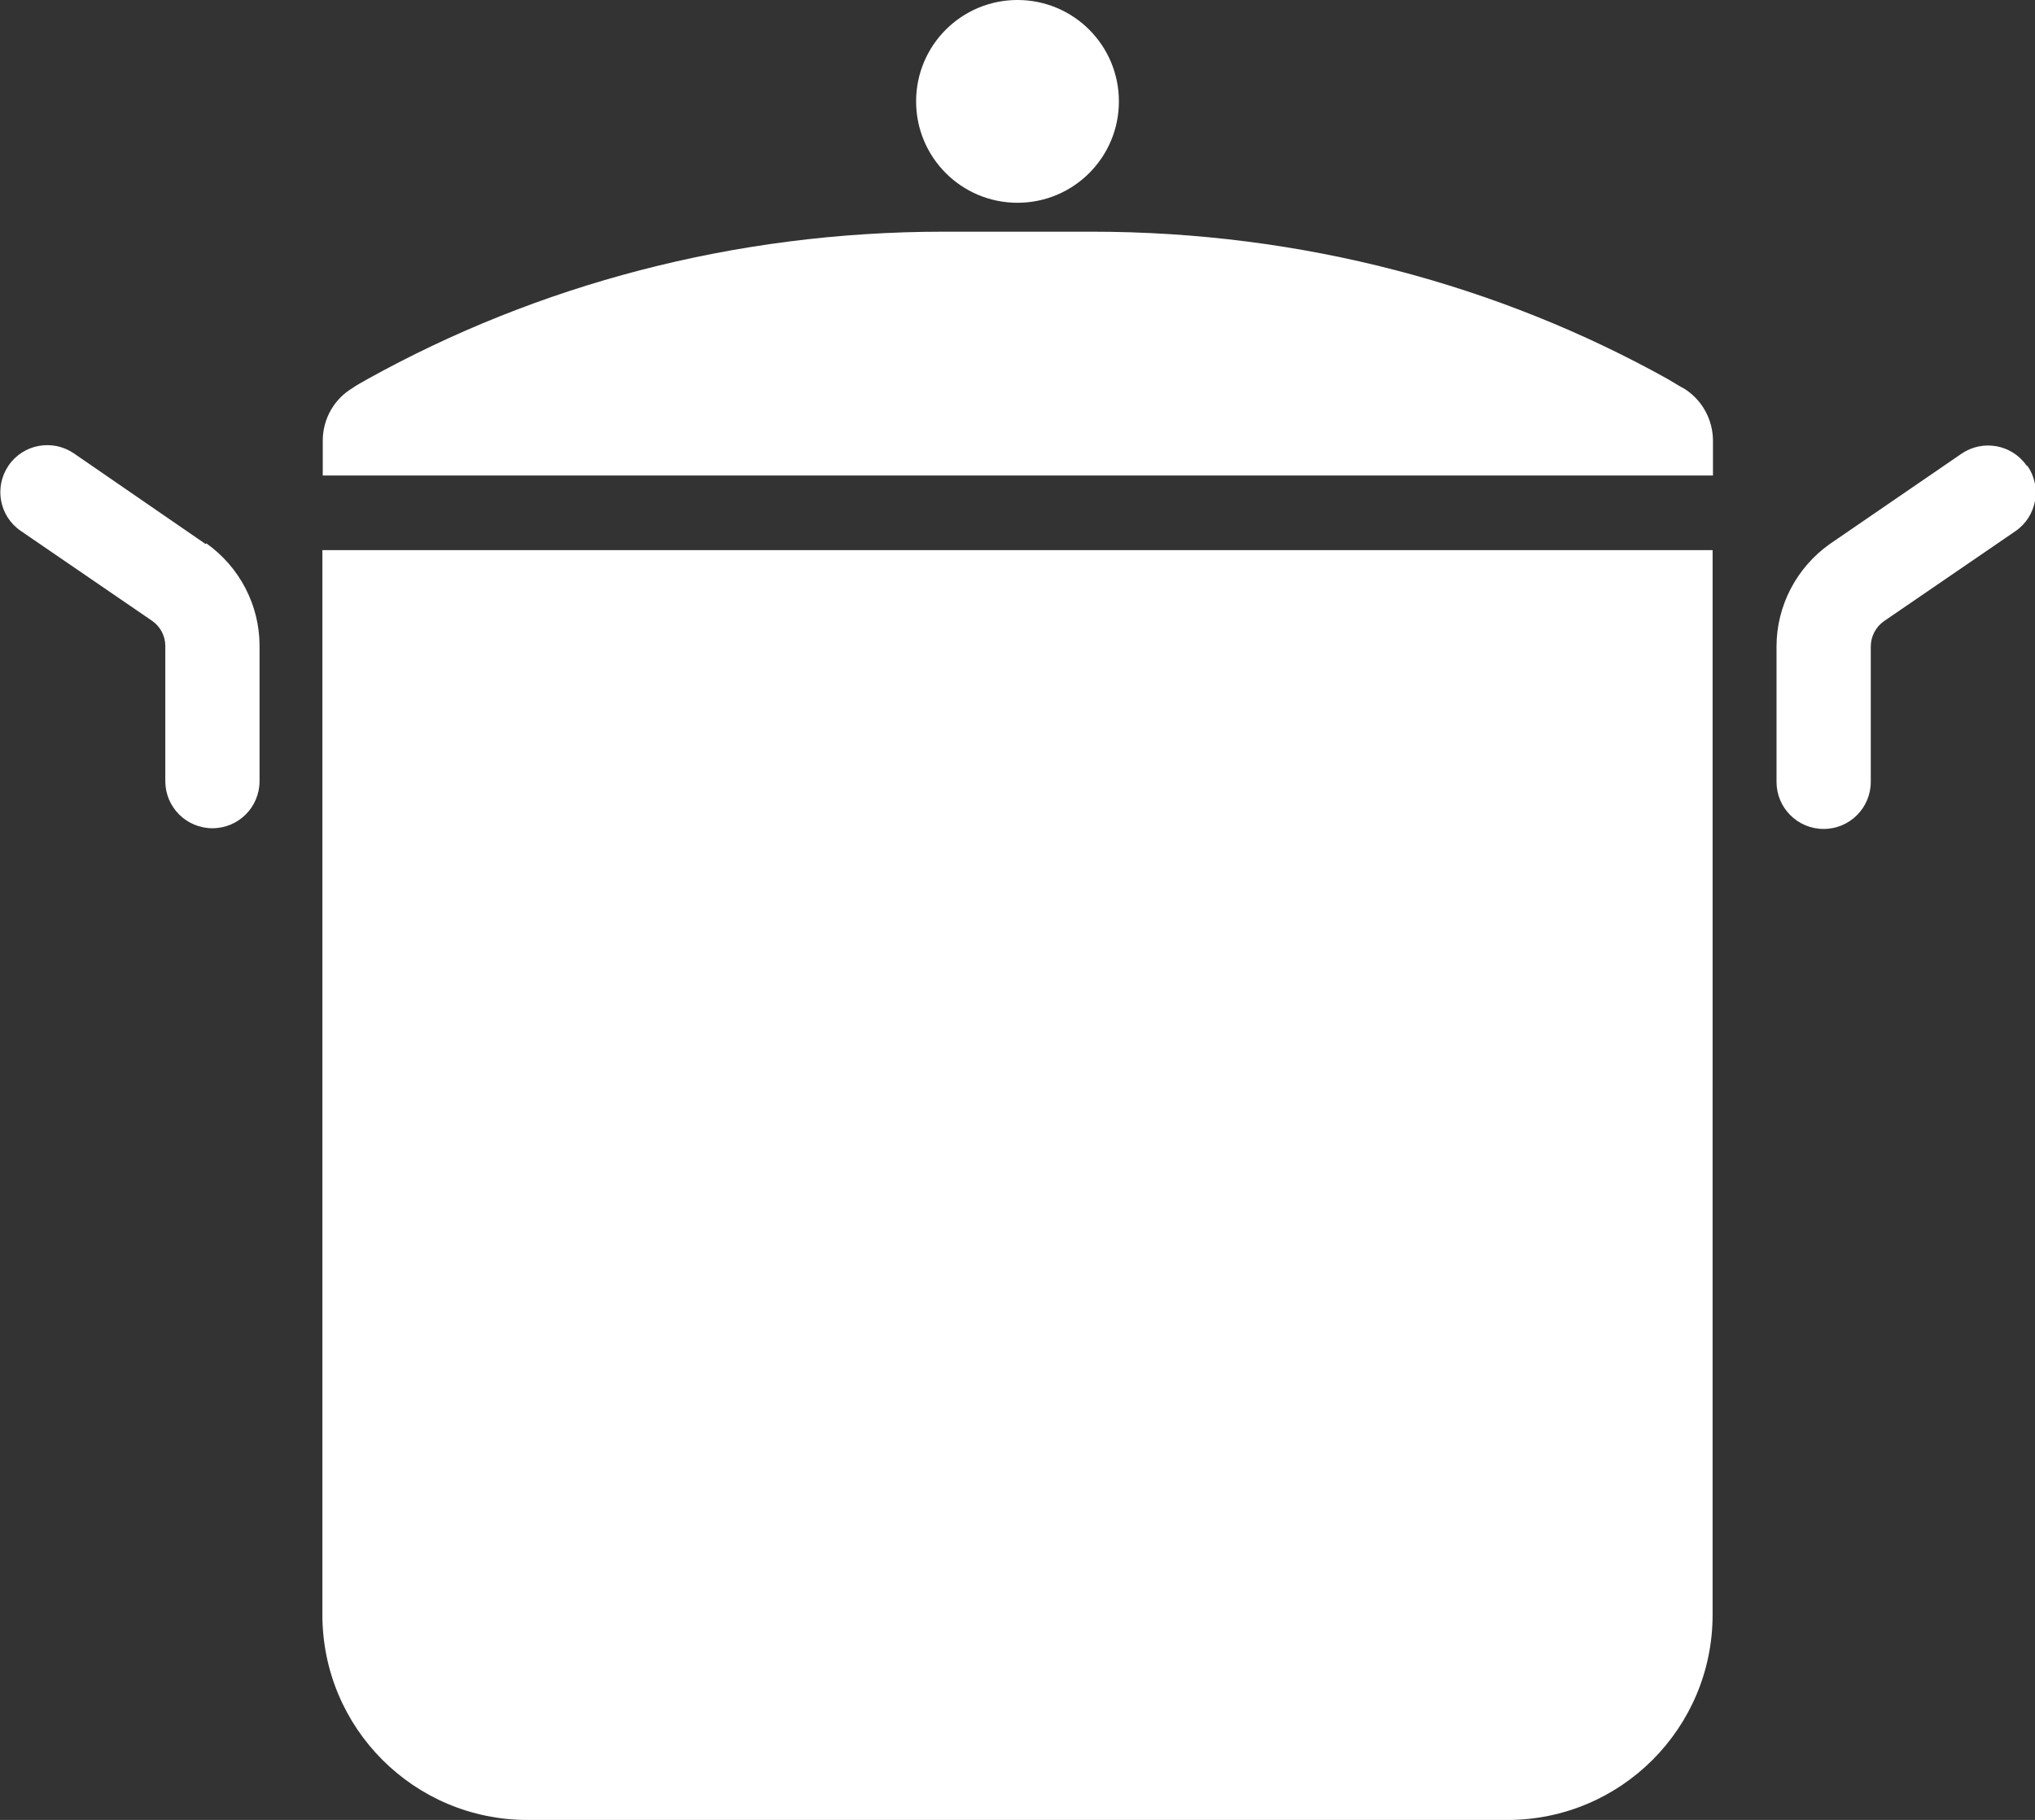 <?xml version="1.0" encoding="UTF-8"?><svg id="_レイヤー_2" xmlns="http://www.w3.org/2000/svg" width="57" height="50.98" viewBox="0 0 57 50.98"><rect x="0" y="0" width="57" height="50.98" fill="#333333" stroke="none"/><defs><style>.cls-1{fill:#fff;}</style></defs><g id="_コンテンツ"><path class="cls-1" d="M9.03,45.23c0,3.18,2.57,5.75,5.75,5.75h27.44c3.18,0,5.75-2.57,5.75-5.75V15.41H9.03v29.82Z"/><path class="cls-1" d="M5.76,15.24h0s-3.69-2.54-3.69-2.54c-.6-.41-1.42-.26-1.83.34-.41.6-.26,1.42.34,1.83l3.68,2.52h0c.23.16.37.42.37.7v3.79c0,.73.59,1.32,1.32,1.32s1.32-.59,1.32-1.32v-3.79c0-1.14-.56-2.21-1.49-2.87Z"/><path class="cls-1" d="M56.77,13.05c-.41-.6-1.23-.75-1.83-.34l-3.69,2.53h0c-.93.66-1.49,1.73-1.49,2.87v3.79c0,.73.59,1.32,1.32,1.32s1.32-.59,1.32-1.32v-3.79c0-.28.14-.55.37-.71h0s3.68-2.52,3.68-2.52c.6-.41.75-1.23.34-1.83Z"/><path class="cls-1" d="M47.12,10.86s0,0-.42-.25c-4.71-2.62-10.22-4.12-16.12-4.12h-4.15c-5.9,0-11.41,1.51-16.12,4.12-.43.24-.42.25-.42.25-.53.31-.85.87-.85,1.49v.97h38.94v-.97c0-.61-.32-1.18-.85-1.49Z"/><path class="cls-1" d="M28.5,5.68c1.57,0,2.84-1.27,2.84-2.84s-1.27-2.84-2.84-2.84-2.84,1.27-2.84,2.84c0,1.57,1.27,2.84,2.84,2.84Z"/></g></svg>